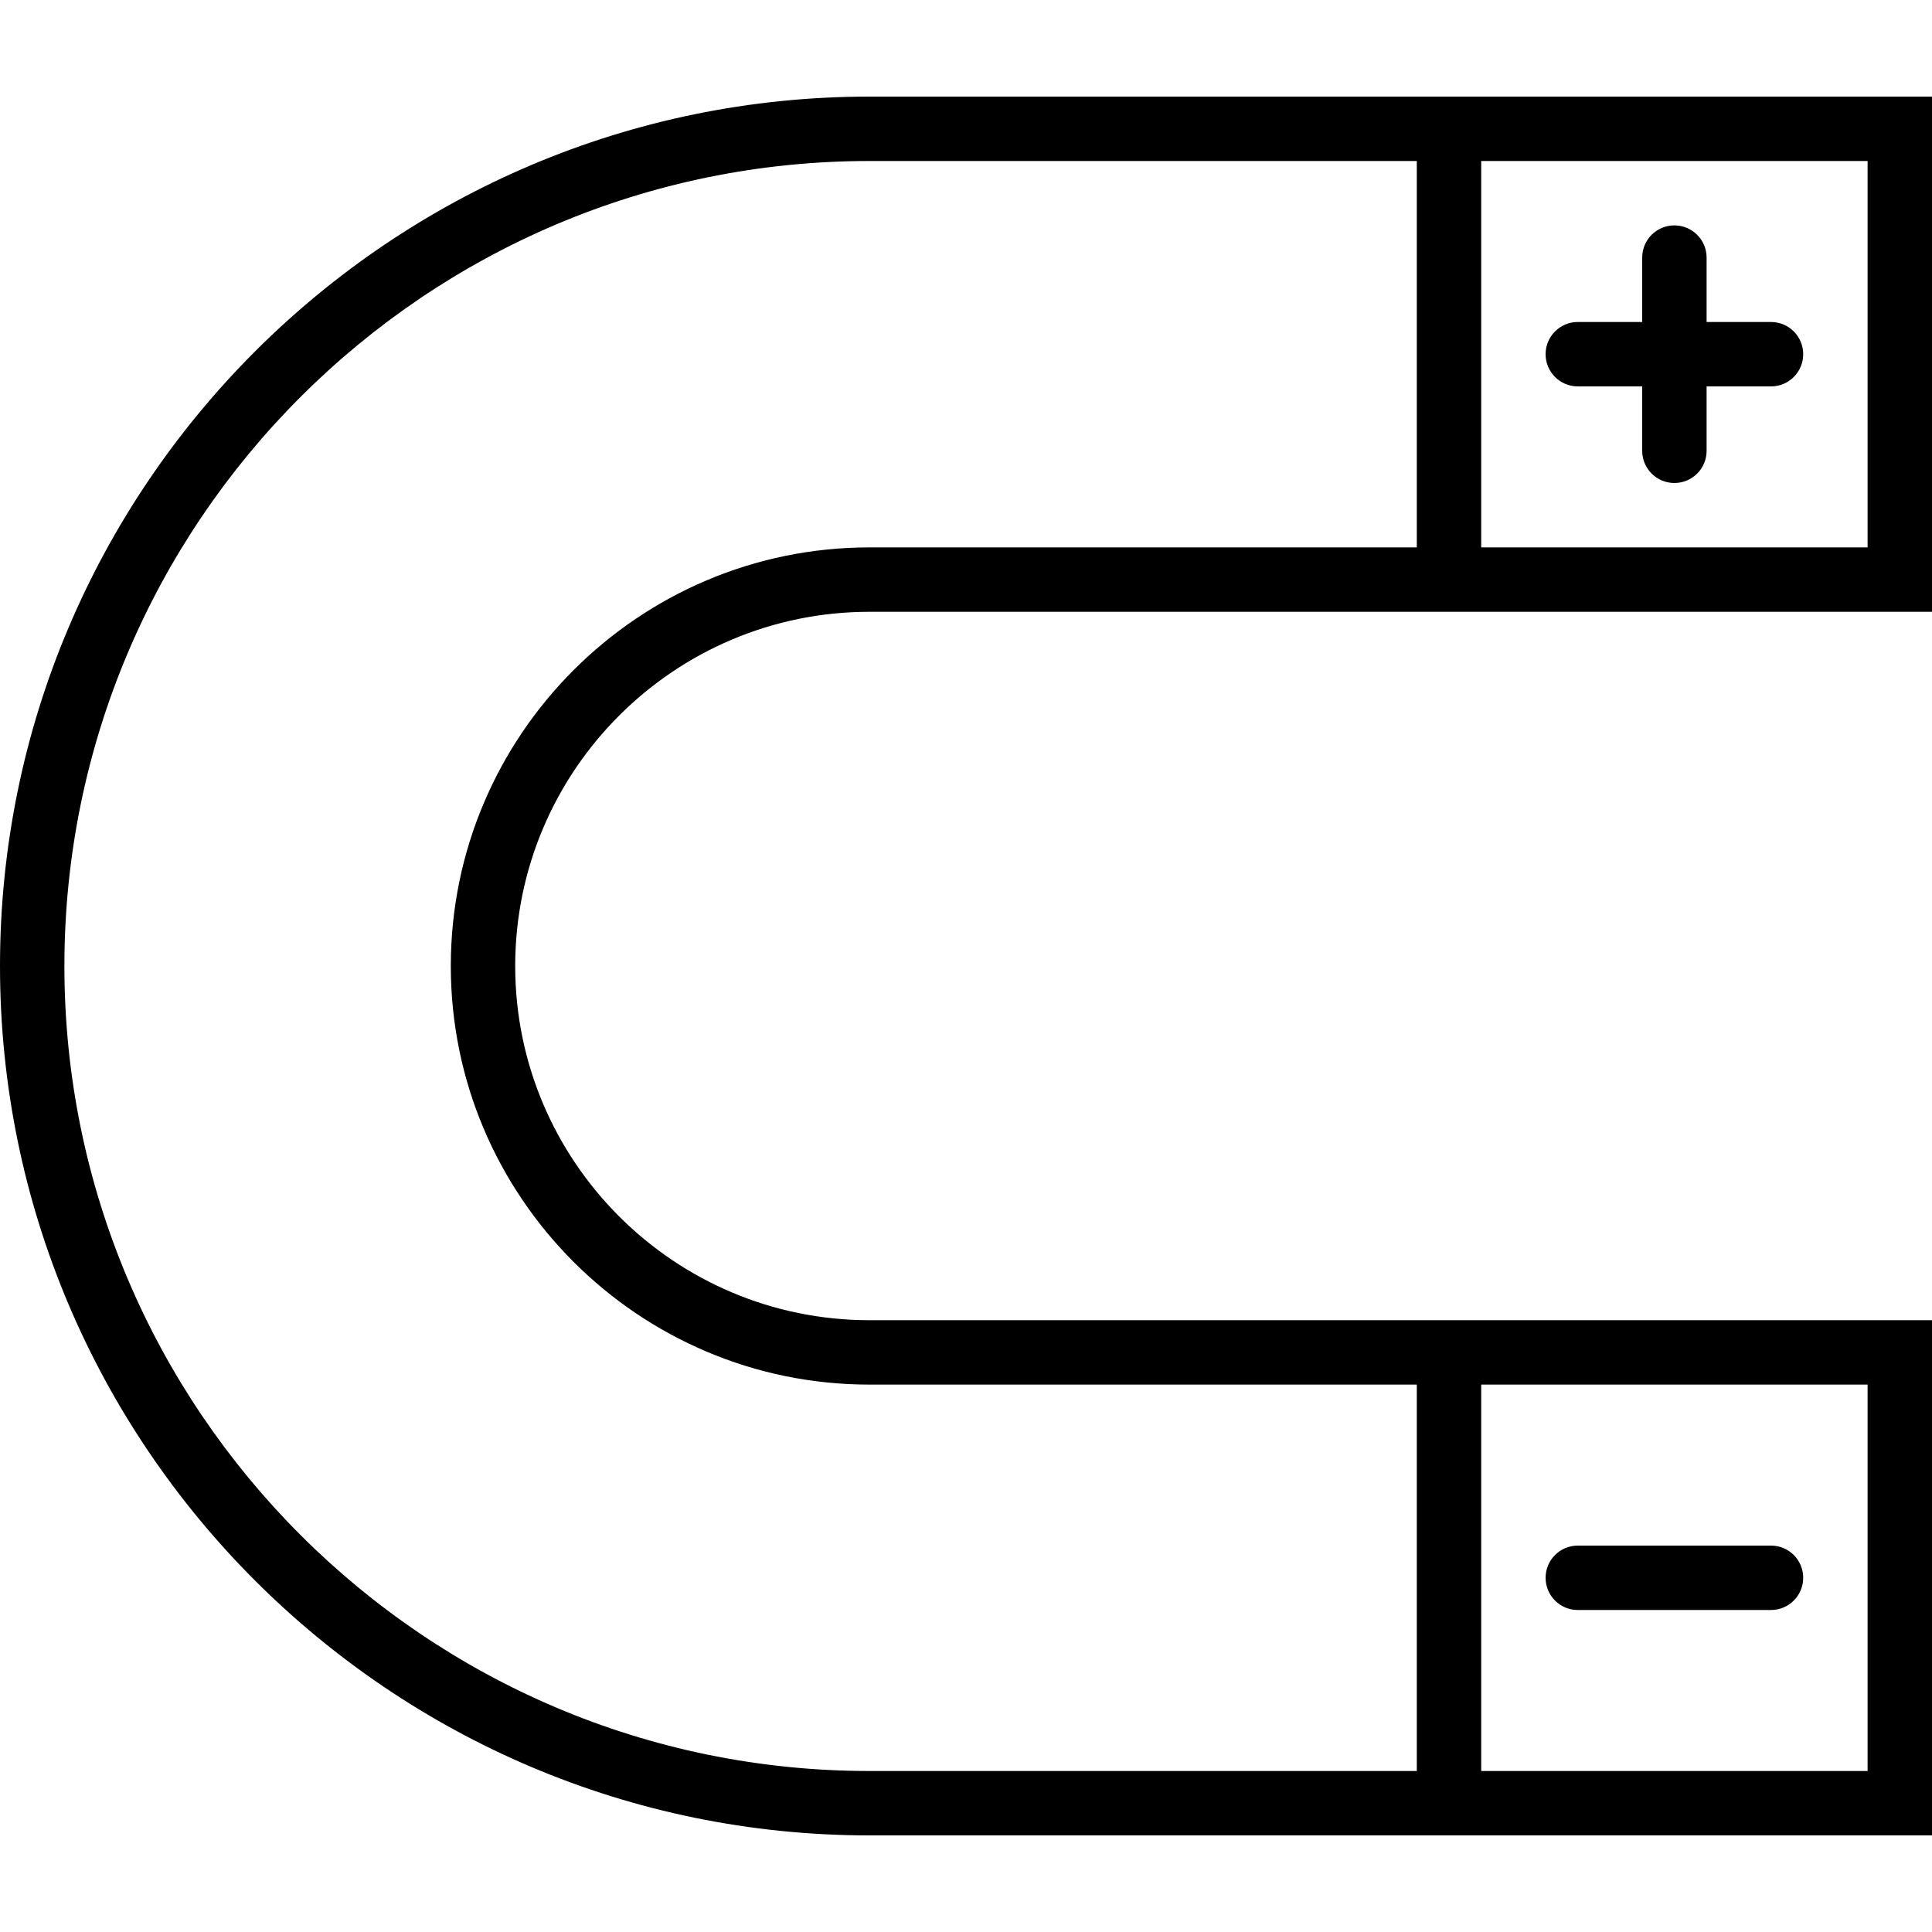 <?xml version="1.0" encoding="iso-8859-1"?>
<!-- Uploaded to: SVG Repo, www.svgrepo.com, Generator: SVG Repo Mixer Tools -->
<svg fill="#000000" height="800px" width="800px" version="1.1" id="Capa_1" xmlns="http://www.w3.org/2000/svg" xmlns:xlink="http://www.w3.org/1999/xlink" 
	 viewBox="0 0 60 60" xml:space="preserve">
<g>
	<path d="M27,19h33V3H27C12.112,3,0,15.112,0,30s12.112,27,27,27h33V41H27c-6.065,0-11-4.935-11-11S20.935,19,27,19z M58,17H46V5h12
		V17z M58,55H46V43h12V55z M14,30c0,7.168,5.832,13,13,13h17v12H27C13.215,55,2,43.785,2,30S13.215,5,27,5h17v12H27
		C19.832,17,14,22.832,14,30z"/>
	<path d="M49,12h2v2c0,0.553,0.447,1,1,1s1-0.447,1-1v-2h2c0.553,0,1-0.447,1-1s-0.447-1-1-1h-2V8c0-0.553-0.447-1-1-1s-1,0.447-1,1
		v2h-2c-0.553,0-1,0.447-1,1S48.447,12,49,12z"/>
	<path d="M49,50h6c0.553,0,1-0.447,1-1s-0.447-1-1-1h-6c-0.553,0-1,0.447-1,1S48.447,50,49,50z"/>
</g>
</svg>